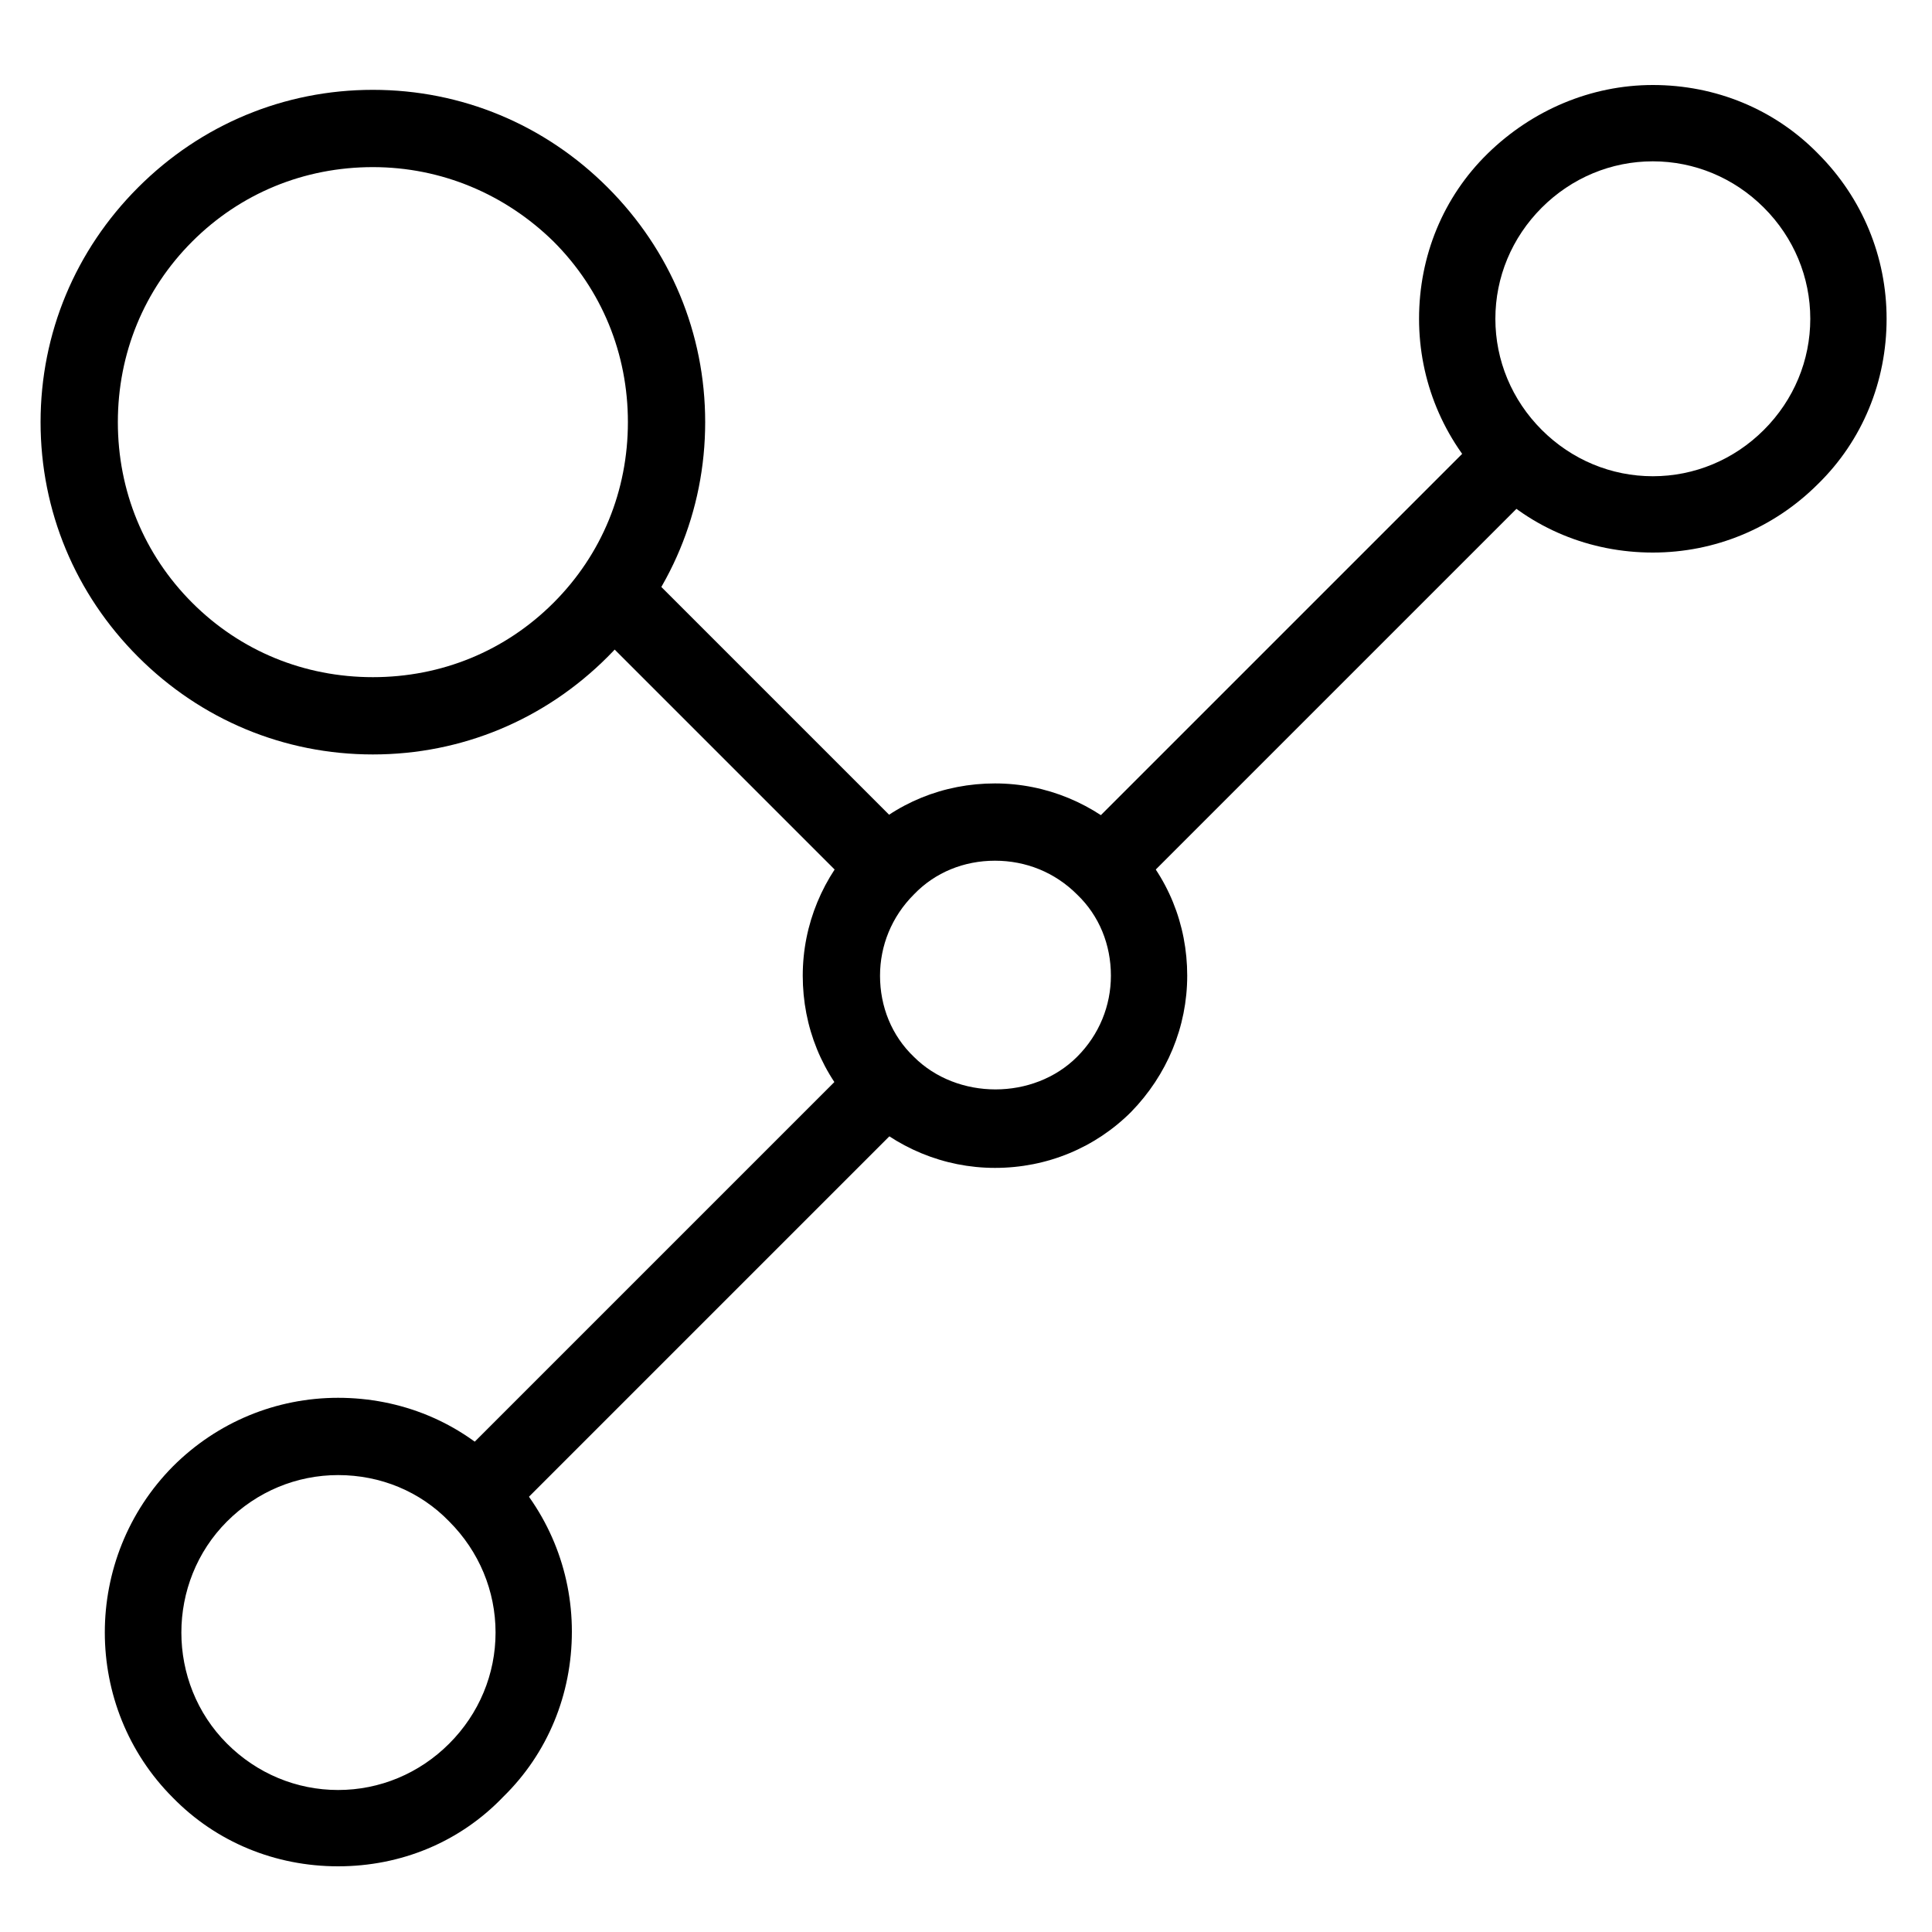 <?xml version="1.0" encoding="UTF-8"?>
<!-- Generator: Adobe Illustrator 28.1.0, SVG Export Plug-In . SVG Version: 6.00 Build 0)  -->
<svg xmlns="http://www.w3.org/2000/svg" xmlns:xlink="http://www.w3.org/1999/xlink" version="1.1" id="Layer_1" x="0px" y="0px" viewBox="0 0 200 200" style="enable-background:new 0 0 200 200;" xml:space="preserve">
<g>
	<g>
		<path d="M171.1,57.2c-6.5,0-12.6-2.5-17.1-7.1c-4.6-4.6-7.1-10.7-7.1-17.1c0-6.5,2.5-12.6,7.1-17.1s10.7-7.1,17.1-7.1    c6.5,0,12.6,2.5,17.1,7.1c4.6,4.6,7.1,10.7,7.1,17.1c0,6.5-2.5,12.6-7.1,17.1C183.6,54.7,177.5,57.2,171.1,57.2z M171.1,16.7    c-4.3,0-8.4,1.7-11.5,4.8c-3.1,3.1-4.8,7.2-4.8,11.5c0,4.3,1.7,8.4,4.8,11.5c3.1,3.1,7.2,4.8,11.5,4.8c4.3,0,8.4-1.7,11.5-4.8    c3.1-3.1,4.8-7.2,4.8-11.5c0-4.3-1.7-8.4-4.8-11.5C179.5,18.4,175.4,16.7,171.1,16.7z"></path>
	</g>
	<g>
		<path d="M38.6,78.1c-9.2,0-17.8-3.6-24.3-10.1C7.8,61.5,4.2,52.9,4.2,43.7c0-9.2,3.6-17.8,10.1-24.3c6.5-6.5,15.1-10.1,24.3-10.1    c9.2,0,17.8,3.6,24.3,10.1S73,34.5,73,43.7c0,9.2-3.6,17.8-10.1,24.3S47.8,78.1,38.6,78.1z M38.6,17.3c-7.1,0-13.7,2.7-18.7,7.7    c-5,5-7.7,11.6-7.7,18.7c0,7.1,2.7,13.7,7.7,18.7c5,5,11.6,7.7,18.7,7.7c7.1,0,13.7-2.7,18.7-7.7c5-5,7.7-11.6,7.7-18.7    c0-7.1-2.7-13.7-7.7-18.7C52.3,20.1,45.7,17.3,38.6,17.3z"></path>
	</g>
	<g>
		<path d="M35,193.2c-6.5,0-12.6-2.5-17.1-7.1c-9.4-9.4-9.4-24.8,0-34.3c4.6-4.6,10.7-7.1,17.1-7.1c6.5,0,12.6,2.5,17.1,7.1    c4.6,4.6,7.1,10.7,7.1,17.1c0,6.5-2.5,12.6-7.1,17.1C47.6,190.7,41.5,193.2,35,193.2z M35,152.7c-4.3,0-8.4,1.7-11.5,4.8    c-6.3,6.3-6.3,16.7,0,23c3.1,3.1,7.2,4.8,11.5,4.8c4.3,0,8.4-1.7,11.5-4.8c3.1-3.1,4.8-7.2,4.8-11.5c0-4.3-1.7-8.4-4.8-11.5    C43.5,154.4,39.4,152.7,35,152.7z"></path>
	</g>
	<g>
		<path d="M103,120.9c-5.3,0-10.3-2.1-14.1-5.8c-3.8-3.8-5.8-8.8-5.8-14.1c0-5.3,2.1-10.3,5.8-14.1c3.8-3.8,8.8-5.8,14.1-5.8    c5.3,0,10.3,2.1,14.1,5.8c3.8,3.8,5.8,8.8,5.8,14.1c0,5.3-2.1,10.3-5.8,14.1C113.4,118.8,108.4,120.9,103,120.9z M103,89.1    c-3.2,0-6.2,1.2-8.4,3.5c-2.3,2.3-3.5,5.3-3.5,8.4c0,3.2,1.2,6.2,3.5,8.4c4.5,4.5,12.4,4.5,16.9,0c2.3-2.3,3.5-5.3,3.5-8.4    c0-3.2-1.2-6.2-3.5-8.4C109.2,90.3,106.2,89.1,103,89.1z"></path>
	</g>
	<g>
		<rect x="40.5" y="129.5" transform="matrix(0.707 -0.707 0.707 0.707 -73.713 88.986)" width="60" height="8"></rect>
	</g>
	<g>
		<rect x="105.5" y="64.5" transform="matrix(0.707 -0.707 0.707 0.707 -8.755 115.898)" width="60" height="8"></rect>
	</g>
	<g>
		<rect x="73.8" y="55.8" transform="matrix(0.707 -0.707 0.707 0.707 -30.776 77.19)" width="8" height="40"></rect>
	</g>
</g>
</svg>
